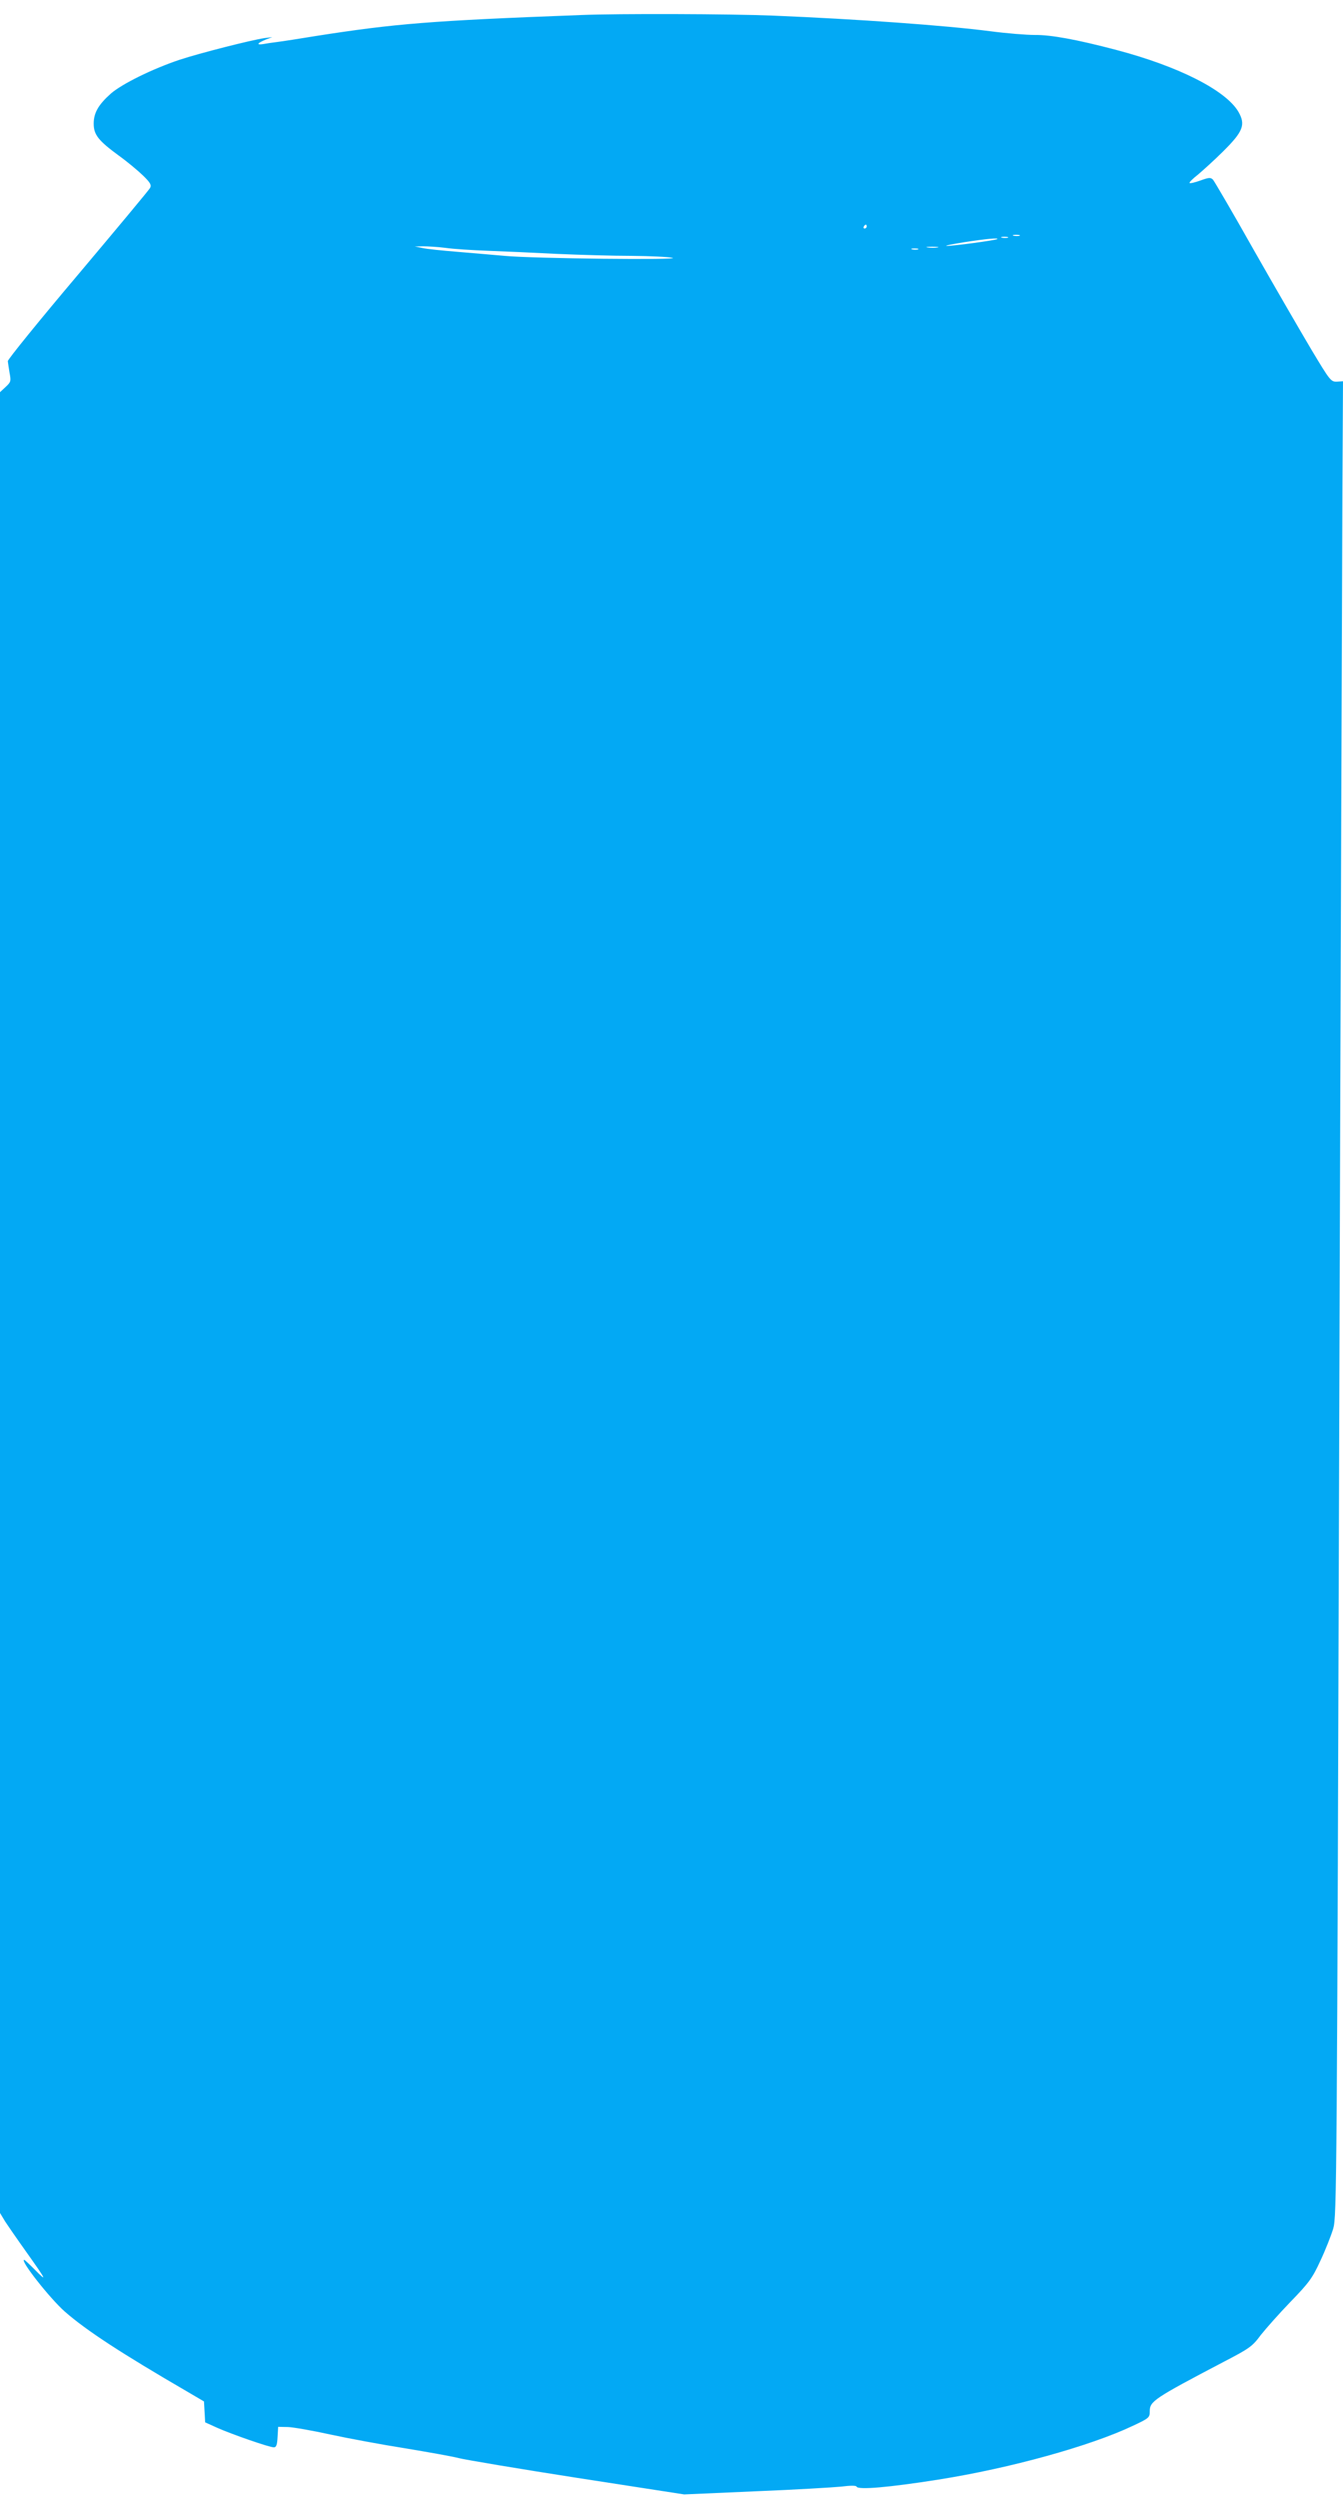 <?xml version="1.0" standalone="no"?>
<!DOCTYPE svg PUBLIC "-//W3C//DTD SVG 20010904//EN"
 "http://www.w3.org/TR/2001/REC-SVG-20010904/DTD/svg10.dtd">
<svg version="1.0" xmlns="http://www.w3.org/2000/svg"
 width="688pt" height="1280pt" viewBox="0 0 688 1280"
 preserveAspectRatio="xMidYMid meet">
<g transform="translate(0,1280) scale(0.1,-0.1)"
fill="#03a9f4" stroke="none">
<path d="M2975 12723 c-771 -29 -951 -44 -1355 -107 -85 -14 -175 -28 -200
-31 -25 -3 -58 -8 -74 -11 -35 -5 -27 6 17 24 l32 12 -40 -5 c-72 -11 -328
-76 -435 -111 -140 -47 -294 -123 -352 -173 -64 -57 -88 -99 -88 -154 0 -57
24 -87 129 -164 42 -30 97 -76 123 -101 38 -37 45 -49 37 -64 -5 -10 -172
-210 -369 -444 -198 -234 -360 -434 -360 -443 1 -9 5 -36 9 -60 8 -42 7 -47
-20 -72 l-29 -27 0 -4661 0 -4661 26 -43 c15 -23 64 -94 109 -157 103 -145
109 -157 45 -92 -28 28 -53 52 -56 52 -24 0 131 -197 208 -265 111 -97 287
-212 633 -413 l80 -47 3 -53 3 -54 62 -28 c74 -33 267 -100 290 -100 12 0 17
12 19 53 l3 52 50 -1 c28 -1 125 -18 216 -38 92 -20 265 -52 385 -71 121 -20
244 -42 274 -50 30 -8 303 -54 605 -101 l550 -85 365 16 c201 8 399 20 440 24
46 6 76 6 78 0 7 -18 167 -4 420 36 367 58 778 172 995 275 83 39 87 42 87 74
0 52 19 65 383 256 127 66 143 77 185 134 26 33 95 111 153 171 95 98 112 121
153 210 26 55 55 129 66 165 18 63 19 204 31 4210 7 2280 15 4393 16 4696 l3
552 -31 -2 c-31 -1 -35 4 -131 164 -54 91 -187 320 -295 510 -107 190 -202
352 -209 360 -12 12 -20 12 -64 -4 -28 -10 -53 -16 -56 -13 -3 3 16 22 43 43
26 22 85 75 129 119 103 102 116 137 78 203 -65 110 -306 232 -624 316 -205
54 -337 78 -420 77 -41 0 -143 8 -226 19 -233 30 -679 62 -1113 80 -223 9
-790 11 -986 3z m1465 -1083 c0 -5 -5 -10 -11 -10 -5 0 -7 5 -4 10 3 6 8 10
11 10 2 0 4 -4 4 -10z m783 -47 c-7 -2 -21 -2 -30 0 -10 3 -4 5 12 5 17 0 24
-2 18 -5z m-60 -10 c-7 -2 -21 -2 -30 0 -10 3 -4 5 12 5 17 0 24 -2 18 -5z
m-54 -7 c-6 -6 -229 -36 -259 -35 -14 1 27 9 90 19 117 18 177 23 169 16z
m-2827 -45 c40 -6 138 -12 218 -15 80 -3 240 -10 355 -16 116 -5 287 -10 380
-10 94 -1 188 -5 210 -10 54 -12 -717 -4 -860 10 -60 5 -171 15 -245 21 -74 6
-153 14 -175 19 l-40 8 42 1 c23 0 75 -3 115 -8z m2521 2 c-13 -2 -35 -2 -50
0 -16 2 -5 4 22 4 28 0 40 -2 28 -4z m-100 -10 c-7 -2 -21 -2 -30 0 -10 3 -4
5 12 5 17 0 24 -2 18 -5z"/>
</g>
</svg>
